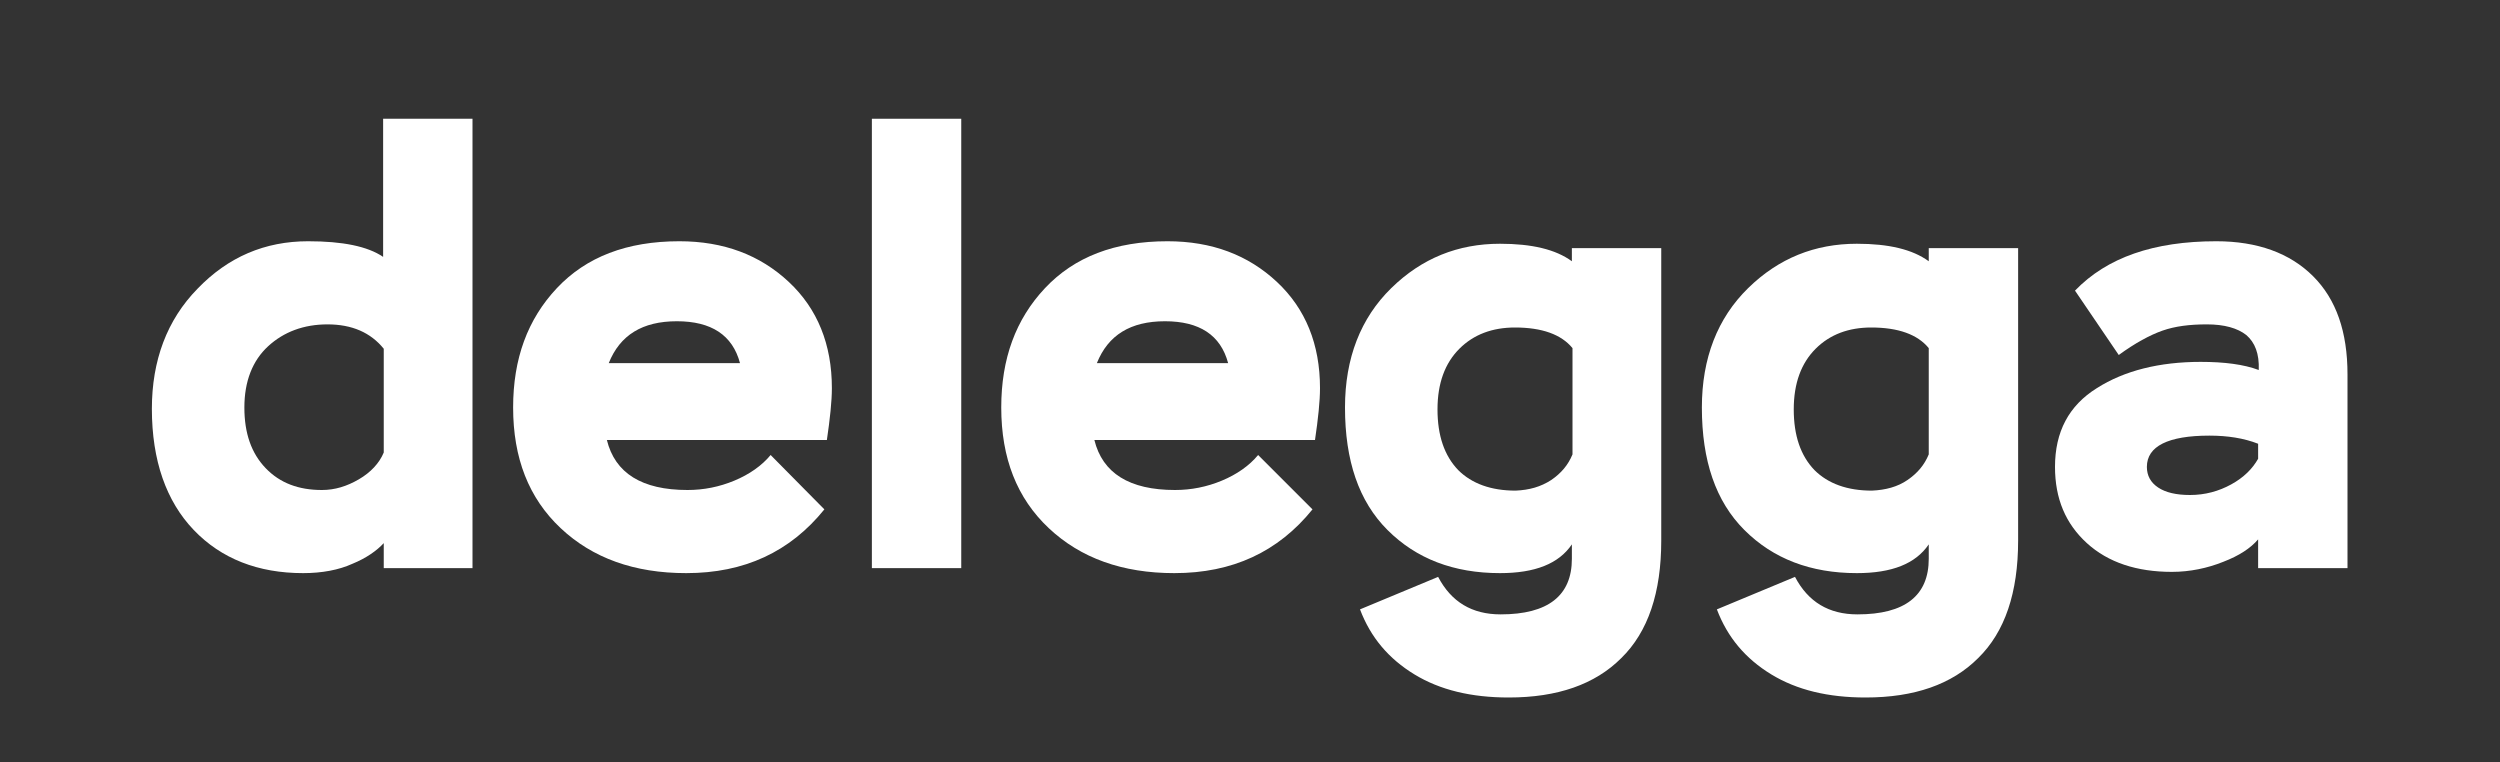 <?xml version="1.0" encoding="UTF-8"?> <svg xmlns="http://www.w3.org/2000/svg" xmlns:xlink="http://www.w3.org/1999/xlink" version="1.1" id="Capa_1" x="0px" y="0px" viewBox="0 0 400 122" style="enable-background:new 0 0 400 122;" xml:space="preserve"><rect x="0" y="0" width="400" height="122" fill="#333333" stroke="none"/> <style type="text/css"> .st0{fill:#FFFFFF;} </style> <g> <path class="st0" d="M61.4,86.9c-1.1,1.2-2.8,2.4-5,3.3c-2.2,1-4.9,1.5-7.9,1.5c-7.2,0-13.1-2.3-17.5-6.9 c-4.4-4.6-6.7-11.1-6.7-19.4c0-7.7,2.4-14.2,7.3-19.2c4.9-5.1,10.8-7.6,17.7-7.6c5.5,0,9.5,0.8,12,2.5V19h14.3v71.9H61.4V86.9z M57.4,76.7c1.9-1.1,3.3-2.6,4-4.3V55.8c-2.1-2.6-5.1-3.9-9-3.9c-3.8,0-7,1.2-9.5,3.5c-2.5,2.3-3.8,5.6-3.8,9.8 c0,4.1,1.1,7.3,3.4,9.7c2.3,2.4,5.3,3.5,9,3.5C53.6,78.4,55.5,77.8,57.4,76.7z"></path> <path class="st0" d="M131.9,81.5c-5.5,6.8-12.8,10.2-22.1,10.2c-8.3,0-15-2.4-20.1-7.2c-5.1-4.8-7.6-11.2-7.6-19.3 c0-7.8,2.3-14.1,7-19.1c4.7-5,11.2-7.5,19.6-7.5c7.1,0,12.9,2.2,17.5,6.5c4.6,4.3,6.9,10,6.9,17c0,2.1-0.3,4.9-0.8,8.3H97.1 c1.3,5.3,5.6,8,12.9,8c2.6,0,5.1-0.5,7.5-1.5c2.4-1,4.4-2.4,5.8-4.1L131.9,81.5z M97.4,58.1h21c-1.2-4.5-4.6-6.7-10.1-6.7 C102.8,51.4,99.2,53.6,97.4,58.1z"></path> <path class="st0" d="M139.5,19h14.3v71.9h-14.3V19z"></path> <path class="st0" d="M210,81.5c-5.5,6.8-12.8,10.2-22.1,10.2c-8.3,0-15-2.4-20.1-7.2c-5.1-4.8-7.6-11.2-7.6-19.3 c0-7.8,2.3-14.1,7-19.1c4.7-5,11.2-7.5,19.6-7.5c7.1,0,12.9,2.2,17.5,6.5c4.6,4.3,6.9,10,6.9,17c0,2.1-0.3,4.9-0.8,8.3h-35.3 c1.3,5.3,5.6,8,12.9,8c2.6,0,5.1-0.5,7.5-1.5c2.4-1,4.4-2.4,5.8-4.1L210,81.5z M175.5,58.1h21c-1.2-4.5-4.6-6.7-10.1-6.7 C180.9,51.4,177.3,53.6,175.5,58.1z"></path> <path class="st0" d="M265.8,86.5c0,8.3-2.1,14.6-6.4,18.8c-4.2,4.2-10.2,6.3-18,6.3c-6,0-11-1.2-15.1-3.7s-7-5.9-8.7-10.4l12.5-5.2 c2.1,4,5.4,6,10,6c7.6,0,11.4-3,11.4-8.9v-2.3c-2.1,3.1-5.9,4.6-11.5,4.6c-7.4,0-13.4-2.3-18-6.9c-4.6-4.6-6.8-11.1-6.8-19.6 c0-7.9,2.5-14.3,7.4-19.1c4.9-4.8,10.7-7.1,17.4-7.1c5.1,0,8.9,0.9,11.5,2.8v-2.1h14.3V86.5z M248.2,76.8c1.6-1.1,2.7-2.4,3.4-4.1 v-17c-1.8-2.2-4.9-3.3-9.2-3.3c-3.6,0-6.6,1.1-8.9,3.4c-2.3,2.3-3.5,5.5-3.5,9.7c0,4.2,1.1,7.4,3.3,9.7c2.2,2.2,5.3,3.3,9.2,3.3 C244.7,78.4,246.5,77.9,248.2,76.8z"></path> <path class="st0" d="M322.9,86.5c0,8.3-2.1,14.6-6.4,18.8c-4.2,4.2-10.2,6.3-18,6.3c-6,0-11-1.2-15.1-3.7s-7-5.9-8.7-10.4l12.5-5.2 c2.1,4,5.4,6,10,6c7.6,0,11.4-3,11.4-8.9v-2.3c-2.1,3.1-5.9,4.6-11.5,4.6c-7.4,0-13.4-2.3-18-6.9c-4.6-4.6-6.8-11.1-6.8-19.6 c0-7.9,2.5-14.3,7.4-19.1c4.9-4.8,10.7-7.1,17.4-7.1c5.1,0,8.9,0.9,11.5,2.8v-2.1h14.3V86.5z M305.2,76.8c1.6-1.1,2.7-2.4,3.4-4.1 v-17c-1.8-2.2-4.9-3.3-9.2-3.3c-3.6,0-6.6,1.1-8.9,3.4c-2.3,2.3-3.5,5.5-3.5,9.7c0,4.2,1.1,7.4,3.3,9.7c2.2,2.2,5.3,3.3,9.2,3.3 C301.7,78.4,303.6,77.9,305.2,76.8z"></path> <path class="st0" d="M332,46.5c5.1-5.3,12.6-7.9,22.6-7.9c6.6,0,11.8,1.9,15.5,5.6c3.7,3.7,5.5,8.9,5.5,15.7v31h-14.3v-4.6 c-1.2,1.4-3,2.6-5.6,3.6c-2.5,1-5.3,1.6-8.2,1.6c-5.6,0-10.2-1.5-13.6-4.6c-3.4-3.1-5.1-7.1-5.1-12.2c0-5.6,2.2-9.8,6.7-12.6 c4.4-2.8,10-4.2,16.6-4.2c3.8,0,6.9,0.4,9.3,1.3c0.1-2.6-0.6-4.4-2-5.6c-1.4-1.1-3.5-1.7-6.3-1.7c-2.8,0-5.1,0.3-7.1,1 c-2,0.7-4.4,2-7,3.9L332,46.5z M357,77.5c2-1.1,3.4-2.5,4.3-4.1V71c-2.3-0.9-4.9-1.3-7.8-1.3c-6.6,0-10,1.7-10,5 c0,1.4,0.6,2.5,1.8,3.3c1.2,0.8,2.9,1.2,5.1,1.2C352.8,79.2,355,78.6,357,77.5z"></path> </g> </svg> 